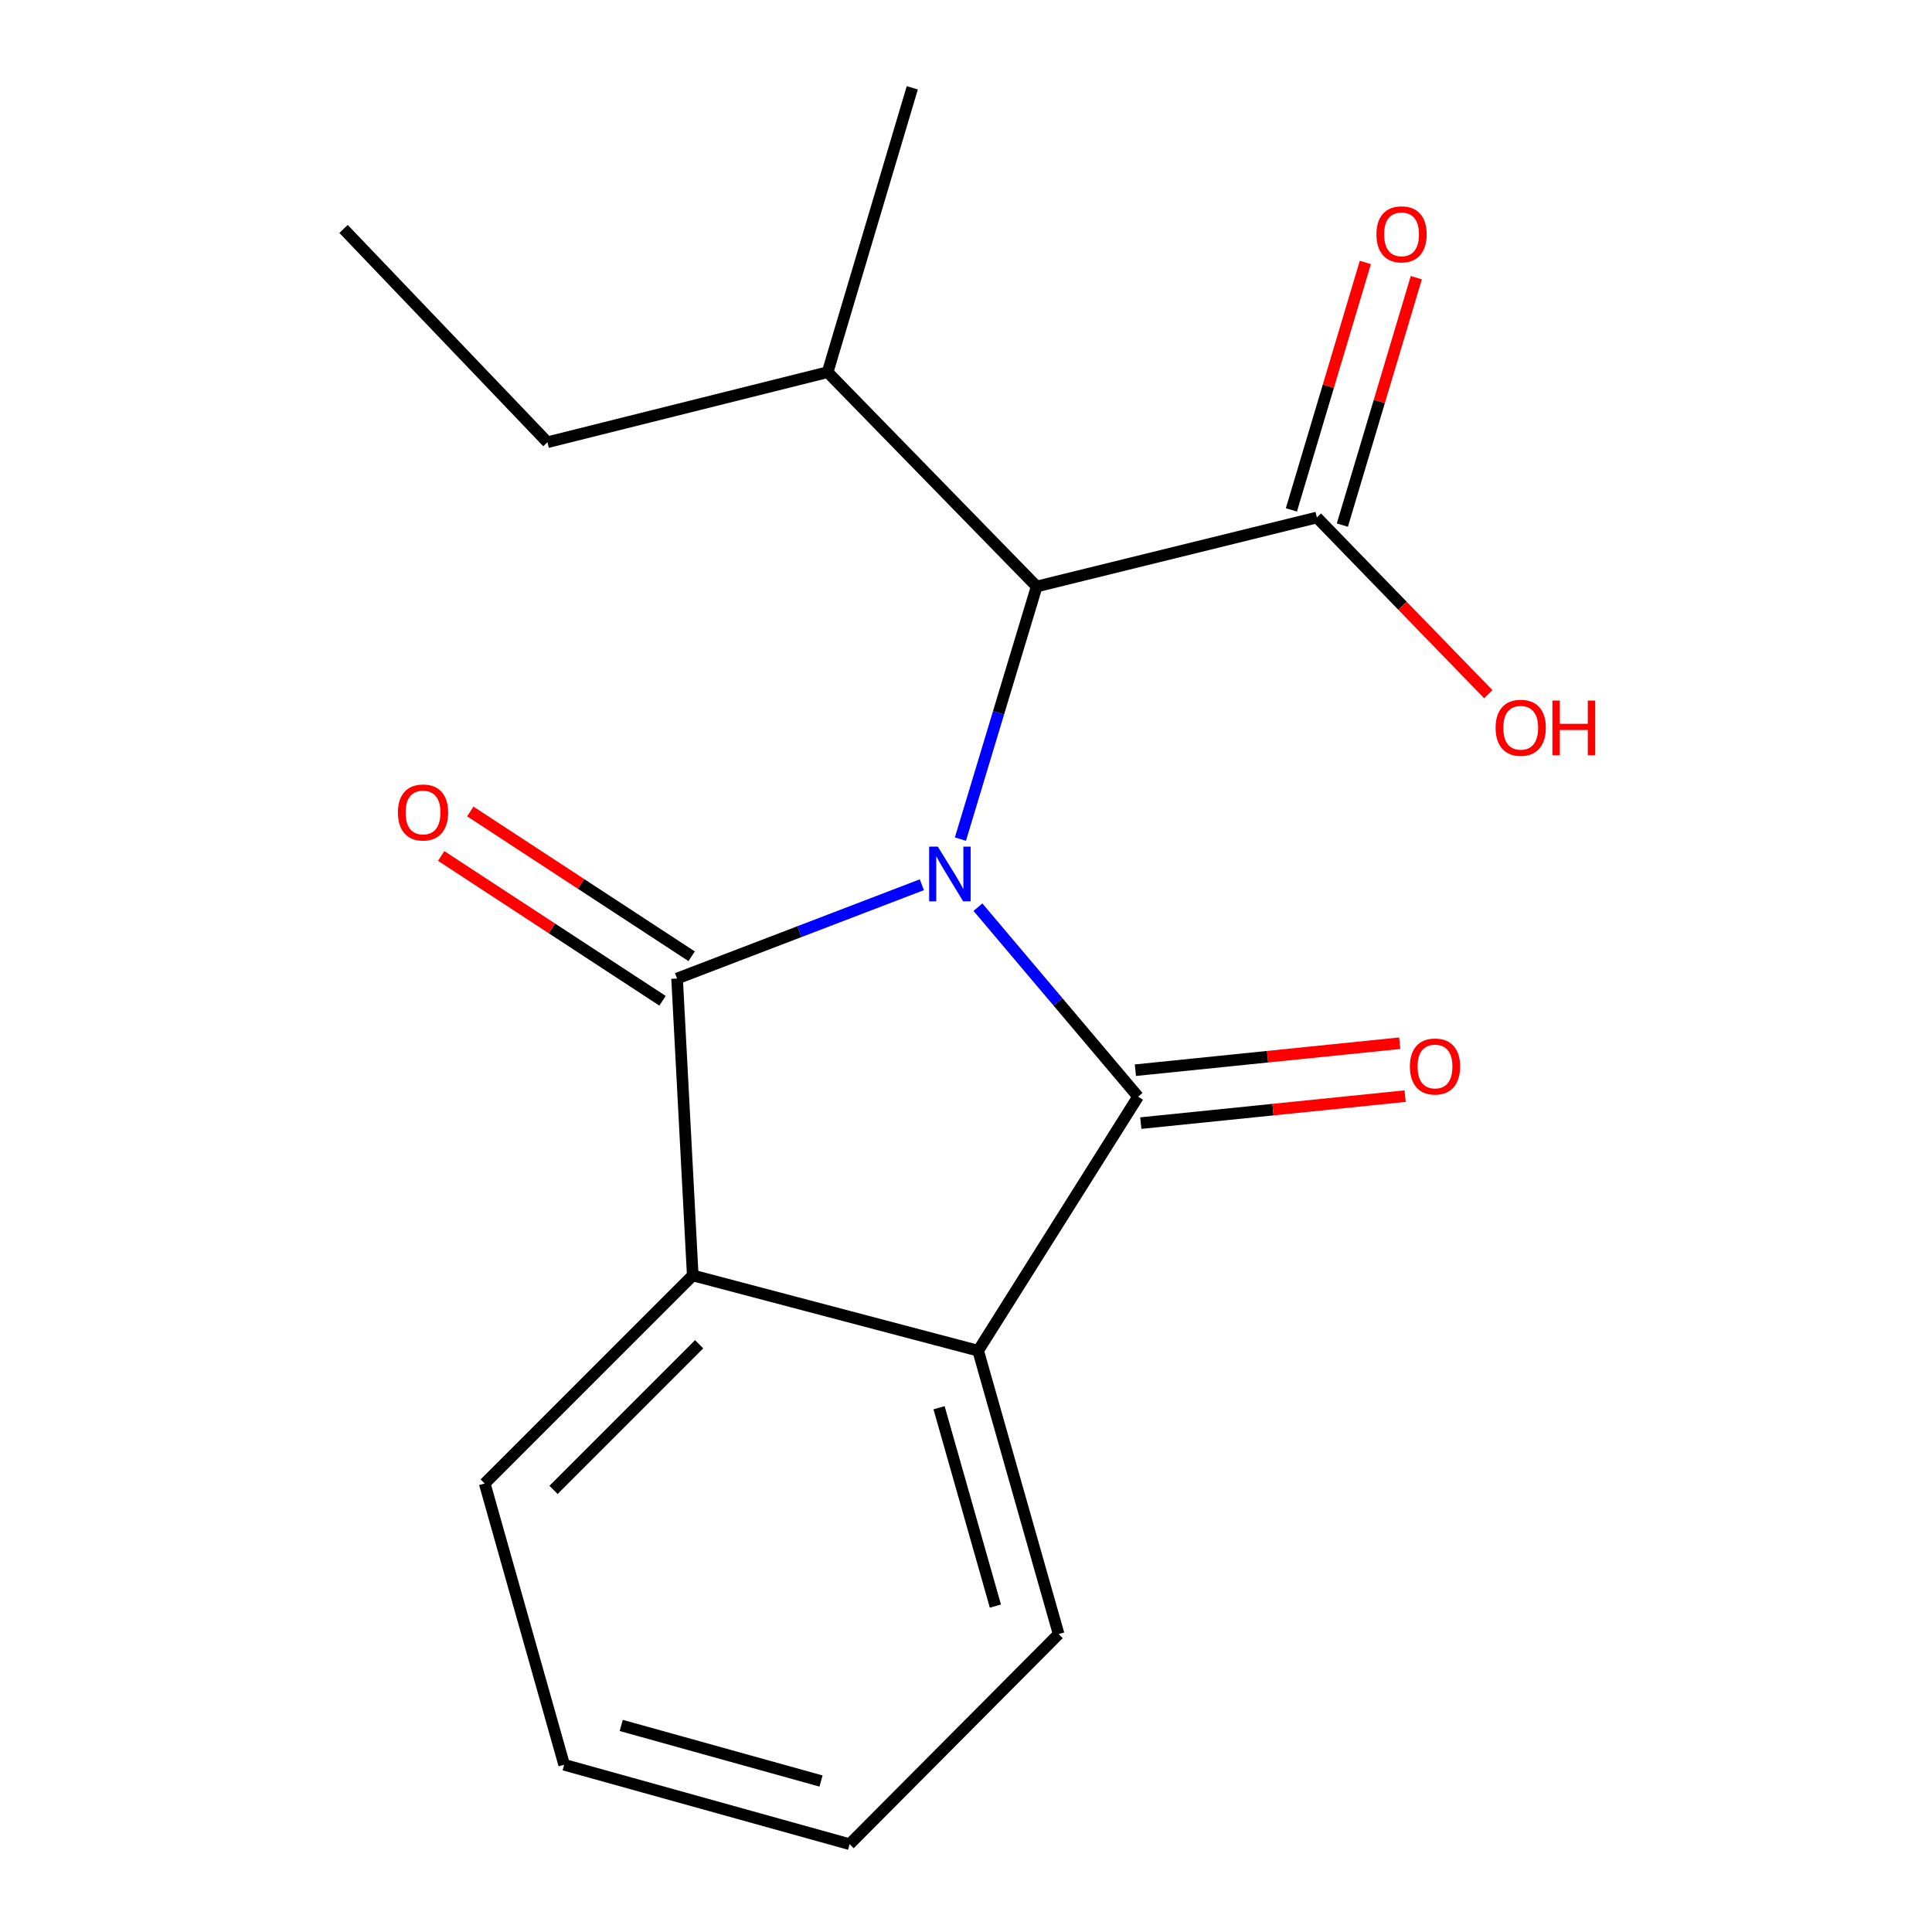 <?xml version='1.0' encoding='iso-8859-1'?>
<svg version='1.1' baseProfile='full'
              xmlns='http://www.w3.org/2000/svg'
                      xmlns:rdkit='http://www.rdkit.org/xml'
                      xmlns:xlink='http://www.w3.org/1999/xlink'
                  xml:space='preserve'
width='1000px' height='1000px' viewBox='0 0 1000 1000'>
<!-- END OF HEADER -->
<rect style='opacity:1.0;fill:#FFFFFF;stroke:none' width='1000' height='1000' x='0' y='0'> </rect>
<path class='bond-0' d='M 506.177,469.547 L 547.623,518.588' style='fill:none;fill-rule:evenodd;stroke:#0000FF;stroke-width:6px;stroke-linecap:butt;stroke-linejoin:miter;stroke-opacity:1' />
<path class='bond-0' d='M 547.623,518.588 L 589.07,567.629' style='fill:none;fill-rule:evenodd;stroke:#000000;stroke-width:6px;stroke-linecap:butt;stroke-linejoin:miter;stroke-opacity:1' />
<path class='bond-1' d='M 477.144,457.939 L 413.8,482.212' style='fill:none;fill-rule:evenodd;stroke:#0000FF;stroke-width:6px;stroke-linecap:butt;stroke-linejoin:miter;stroke-opacity:1' />
<path class='bond-1' d='M 413.8,482.212 L 350.457,506.485' style='fill:none;fill-rule:evenodd;stroke:#000000;stroke-width:6px;stroke-linecap:butt;stroke-linejoin:miter;stroke-opacity:1' />
<path class='bond-4' d='M 497.111,434.329 L 516.847,368.948' style='fill:none;fill-rule:evenodd;stroke:#0000FF;stroke-width:6px;stroke-linecap:butt;stroke-linejoin:miter;stroke-opacity:1' />
<path class='bond-4' d='M 516.847,368.948 L 536.582,303.567' style='fill:none;fill-rule:evenodd;stroke:#000000;stroke-width:6px;stroke-linecap:butt;stroke-linejoin:miter;stroke-opacity:1' />
<path class='bond-3' d='M 589.07,567.629 L 506.285,699.125' style='fill:none;fill-rule:evenodd;stroke:#000000;stroke-width:6px;stroke-linecap:butt;stroke-linejoin:miter;stroke-opacity:1' />
<path class='bond-7' d='M 590.468,581.322 L 658.881,574.337' style='fill:none;fill-rule:evenodd;stroke:#000000;stroke-width:6px;stroke-linecap:butt;stroke-linejoin:miter;stroke-opacity:1' />
<path class='bond-7' d='M 658.881,574.337 L 727.293,567.352' style='fill:none;fill-rule:evenodd;stroke:#FF0000;stroke-width:6px;stroke-linecap:butt;stroke-linejoin:miter;stroke-opacity:1' />
<path class='bond-7' d='M 587.672,553.936 L 656.084,546.951' style='fill:none;fill-rule:evenodd;stroke:#000000;stroke-width:6px;stroke-linecap:butt;stroke-linejoin:miter;stroke-opacity:1' />
<path class='bond-7' d='M 656.084,546.951 L 724.497,539.966' style='fill:none;fill-rule:evenodd;stroke:#FF0000;stroke-width:6px;stroke-linecap:butt;stroke-linejoin:miter;stroke-opacity:1' />
<path class='bond-2' d='M 350.457,506.485 L 358.563,660.156' style='fill:none;fill-rule:evenodd;stroke:#000000;stroke-width:6px;stroke-linecap:butt;stroke-linejoin:miter;stroke-opacity:1' />
<path class='bond-6' d='M 357.993,494.966 L 300.709,457.49' style='fill:none;fill-rule:evenodd;stroke:#000000;stroke-width:6px;stroke-linecap:butt;stroke-linejoin:miter;stroke-opacity:1' />
<path class='bond-6' d='M 300.709,457.49 L 243.425,420.014' style='fill:none;fill-rule:evenodd;stroke:#FF0000;stroke-width:6px;stroke-linecap:butt;stroke-linejoin:miter;stroke-opacity:1' />
<path class='bond-6' d='M 342.922,518.003 L 285.638,480.527' style='fill:none;fill-rule:evenodd;stroke:#000000;stroke-width:6px;stroke-linecap:butt;stroke-linejoin:miter;stroke-opacity:1' />
<path class='bond-6' d='M 285.638,480.527 L 228.354,443.051' style='fill:none;fill-rule:evenodd;stroke:#FF0000;stroke-width:6px;stroke-linecap:butt;stroke-linejoin:miter;stroke-opacity:1' />
<path class='bond-11' d='M 358.563,660.156 L 250.88,767.855' style='fill:none;fill-rule:evenodd;stroke:#000000;stroke-width:6px;stroke-linecap:butt;stroke-linejoin:miter;stroke-opacity:1' />
<path class='bond-11' d='M 361.877,695.775 L 286.499,771.164' style='fill:none;fill-rule:evenodd;stroke:#000000;stroke-width:6px;stroke-linecap:butt;stroke-linejoin:miter;stroke-opacity:1' />
<path class='bond-18' d='M 358.563,660.156 L 506.285,699.125' style='fill:none;fill-rule:evenodd;stroke:#000000;stroke-width:6px;stroke-linecap:butt;stroke-linejoin:miter;stroke-opacity:1' />
<path class='bond-12' d='M 506.285,699.125 L 547.945,845.792' style='fill:none;fill-rule:evenodd;stroke:#000000;stroke-width:6px;stroke-linecap:butt;stroke-linejoin:miter;stroke-opacity:1' />
<path class='bond-12' d='M 486.053,728.647 L 515.215,831.313' style='fill:none;fill-rule:evenodd;stroke:#000000;stroke-width:6px;stroke-linecap:butt;stroke-linejoin:miter;stroke-opacity:1' />
<path class='bond-5' d='M 536.582,303.567 L 681.613,267.856' style='fill:none;fill-rule:evenodd;stroke:#000000;stroke-width:6px;stroke-linecap:butt;stroke-linejoin:miter;stroke-opacity:1' />
<path class='bond-9' d='M 536.582,303.567 L 428.379,192.642' style='fill:none;fill-rule:evenodd;stroke:#000000;stroke-width:6px;stroke-linecap:butt;stroke-linejoin:miter;stroke-opacity:1' />
<path class='bond-8' d='M 694.801,271.798 L 713.939,207.765' style='fill:none;fill-rule:evenodd;stroke:#000000;stroke-width:6px;stroke-linecap:butt;stroke-linejoin:miter;stroke-opacity:1' />
<path class='bond-8' d='M 713.939,207.765 L 733.077,143.733' style='fill:none;fill-rule:evenodd;stroke:#FF0000;stroke-width:6px;stroke-linecap:butt;stroke-linejoin:miter;stroke-opacity:1' />
<path class='bond-8' d='M 668.425,263.915 L 687.563,199.882' style='fill:none;fill-rule:evenodd;stroke:#000000;stroke-width:6px;stroke-linecap:butt;stroke-linejoin:miter;stroke-opacity:1' />
<path class='bond-8' d='M 687.563,199.882 L 706.701,135.849' style='fill:none;fill-rule:evenodd;stroke:#FF0000;stroke-width:6px;stroke-linecap:butt;stroke-linejoin:miter;stroke-opacity:1' />
<path class='bond-10' d='M 681.613,267.856 L 725.974,313.581' style='fill:none;fill-rule:evenodd;stroke:#000000;stroke-width:6px;stroke-linecap:butt;stroke-linejoin:miter;stroke-opacity:1' />
<path class='bond-10' d='M 725.974,313.581 L 770.336,359.306' style='fill:none;fill-rule:evenodd;stroke:#FF0000;stroke-width:6px;stroke-linecap:butt;stroke-linejoin:miter;stroke-opacity:1' />
<path class='bond-13' d='M 428.379,192.642 L 283.348,228.903' style='fill:none;fill-rule:evenodd;stroke:#000000;stroke-width:6px;stroke-linecap:butt;stroke-linejoin:miter;stroke-opacity:1' />
<path class='bond-14' d='M 428.379,192.642 L 472.195,45.455' style='fill:none;fill-rule:evenodd;stroke:#000000;stroke-width:6px;stroke-linecap:butt;stroke-linejoin:miter;stroke-opacity:1' />
<path class='bond-15' d='M 250.88,767.855 L 292.004,913.436' style='fill:none;fill-rule:evenodd;stroke:#000000;stroke-width:6px;stroke-linecap:butt;stroke-linejoin:miter;stroke-opacity:1' />
<path class='bond-16' d='M 547.945,845.792 L 439.742,954.545' style='fill:none;fill-rule:evenodd;stroke:#000000;stroke-width:6px;stroke-linecap:butt;stroke-linejoin:miter;stroke-opacity:1' />
<path class='bond-17' d='M 283.348,228.903 L 177.821,118.497' style='fill:none;fill-rule:evenodd;stroke:#000000;stroke-width:6px;stroke-linecap:butt;stroke-linejoin:miter;stroke-opacity:1' />
<path class='bond-19' d='M 292.004,913.436 L 439.742,954.545' style='fill:none;fill-rule:evenodd;stroke:#000000;stroke-width:6px;stroke-linecap:butt;stroke-linejoin:miter;stroke-opacity:1' />
<path class='bond-19' d='M 321.545,893.081 L 424.961,921.858' style='fill:none;fill-rule:evenodd;stroke:#000000;stroke-width:6px;stroke-linecap:butt;stroke-linejoin:miter;stroke-opacity:1' />
<path  class='atom-0' d='M 485.404 438.215
L 494.684 453.215
Q 495.604 454.695, 497.084 457.375
Q 498.564 460.055, 498.644 460.215
L 498.644 438.215
L 502.404 438.215
L 502.404 466.535
L 498.524 466.535
L 488.564 450.135
Q 487.404 448.215, 486.164 446.015
Q 484.964 443.815, 484.604 443.135
L 484.604 466.535
L 480.924 466.535
L 480.924 438.215
L 485.404 438.215
' fill='#0000FF'/>
<path  class='atom-7' d='M 205.961 420.537
Q 205.961 413.737, 209.321 409.937
Q 212.681 406.137, 218.961 406.137
Q 225.241 406.137, 228.601 409.937
Q 231.961 413.737, 231.961 420.537
Q 231.961 427.417, 228.561 431.337
Q 225.161 435.217, 218.961 435.217
Q 212.721 435.217, 209.321 431.337
Q 205.961 427.457, 205.961 420.537
M 218.961 432.017
Q 223.281 432.017, 225.601 429.137
Q 227.961 426.217, 227.961 420.537
Q 227.961 414.977, 225.601 412.177
Q 223.281 409.337, 218.961 409.337
Q 214.641 409.337, 212.281 412.137
Q 209.961 414.937, 209.961 420.537
Q 209.961 426.257, 212.281 429.137
Q 214.641 432.017, 218.961 432.017
' fill='#FF0000'/>
<path  class='atom-8' d='M 729.757 552.018
Q 729.757 545.218, 733.117 541.418
Q 736.477 537.618, 742.757 537.618
Q 749.037 537.618, 752.397 541.418
Q 755.757 545.218, 755.757 552.018
Q 755.757 558.898, 752.357 562.818
Q 748.957 566.698, 742.757 566.698
Q 736.517 566.698, 733.117 562.818
Q 729.757 558.938, 729.757 552.018
M 742.757 563.498
Q 747.077 563.498, 749.397 560.618
Q 751.757 557.698, 751.757 552.018
Q 751.757 546.458, 749.397 543.658
Q 747.077 540.818, 742.757 540.818
Q 738.437 540.818, 736.077 543.618
Q 733.757 546.418, 733.757 552.018
Q 733.757 557.738, 736.077 560.618
Q 738.437 563.498, 742.757 563.498
' fill='#FF0000'/>
<path  class='atom-9' d='M 712.444 121.284
Q 712.444 114.484, 715.804 110.684
Q 719.164 106.884, 725.444 106.884
Q 731.724 106.884, 735.084 110.684
Q 738.444 114.484, 738.444 121.284
Q 738.444 128.164, 735.044 132.084
Q 731.644 135.964, 725.444 135.964
Q 719.204 135.964, 715.804 132.084
Q 712.444 128.204, 712.444 121.284
M 725.444 132.764
Q 729.764 132.764, 732.084 129.884
Q 734.444 126.964, 734.444 121.284
Q 734.444 115.724, 732.084 112.924
Q 729.764 110.084, 725.444 110.084
Q 721.124 110.084, 718.764 112.884
Q 716.444 115.684, 716.444 121.284
Q 716.444 127.004, 718.764 129.884
Q 721.124 132.764, 725.444 132.764
' fill='#FF0000'/>
<path  class='atom-11' d='M 774.124 376.69
Q 774.124 369.89, 777.484 366.09
Q 780.844 362.29, 787.124 362.29
Q 793.404 362.29, 796.764 366.09
Q 800.124 369.89, 800.124 376.69
Q 800.124 383.57, 796.724 387.49
Q 793.324 391.37, 787.124 391.37
Q 780.884 391.37, 777.484 387.49
Q 774.124 383.61, 774.124 376.69
M 787.124 388.17
Q 791.444 388.17, 793.764 385.29
Q 796.124 382.37, 796.124 376.69
Q 796.124 371.13, 793.764 368.33
Q 791.444 365.49, 787.124 365.49
Q 782.804 365.49, 780.444 368.29
Q 778.124 371.09, 778.124 376.69
Q 778.124 382.41, 780.444 385.29
Q 782.804 388.17, 787.124 388.17
' fill='#FF0000'/>
<path  class='atom-11' d='M 803.524 362.61
L 807.364 362.61
L 807.364 374.65
L 821.844 374.65
L 821.844 362.61
L 825.684 362.61
L 825.684 390.93
L 821.844 390.93
L 821.844 377.85
L 807.364 377.85
L 807.364 390.93
L 803.524 390.93
L 803.524 362.61
' fill='#FF0000'/>
</svg>
